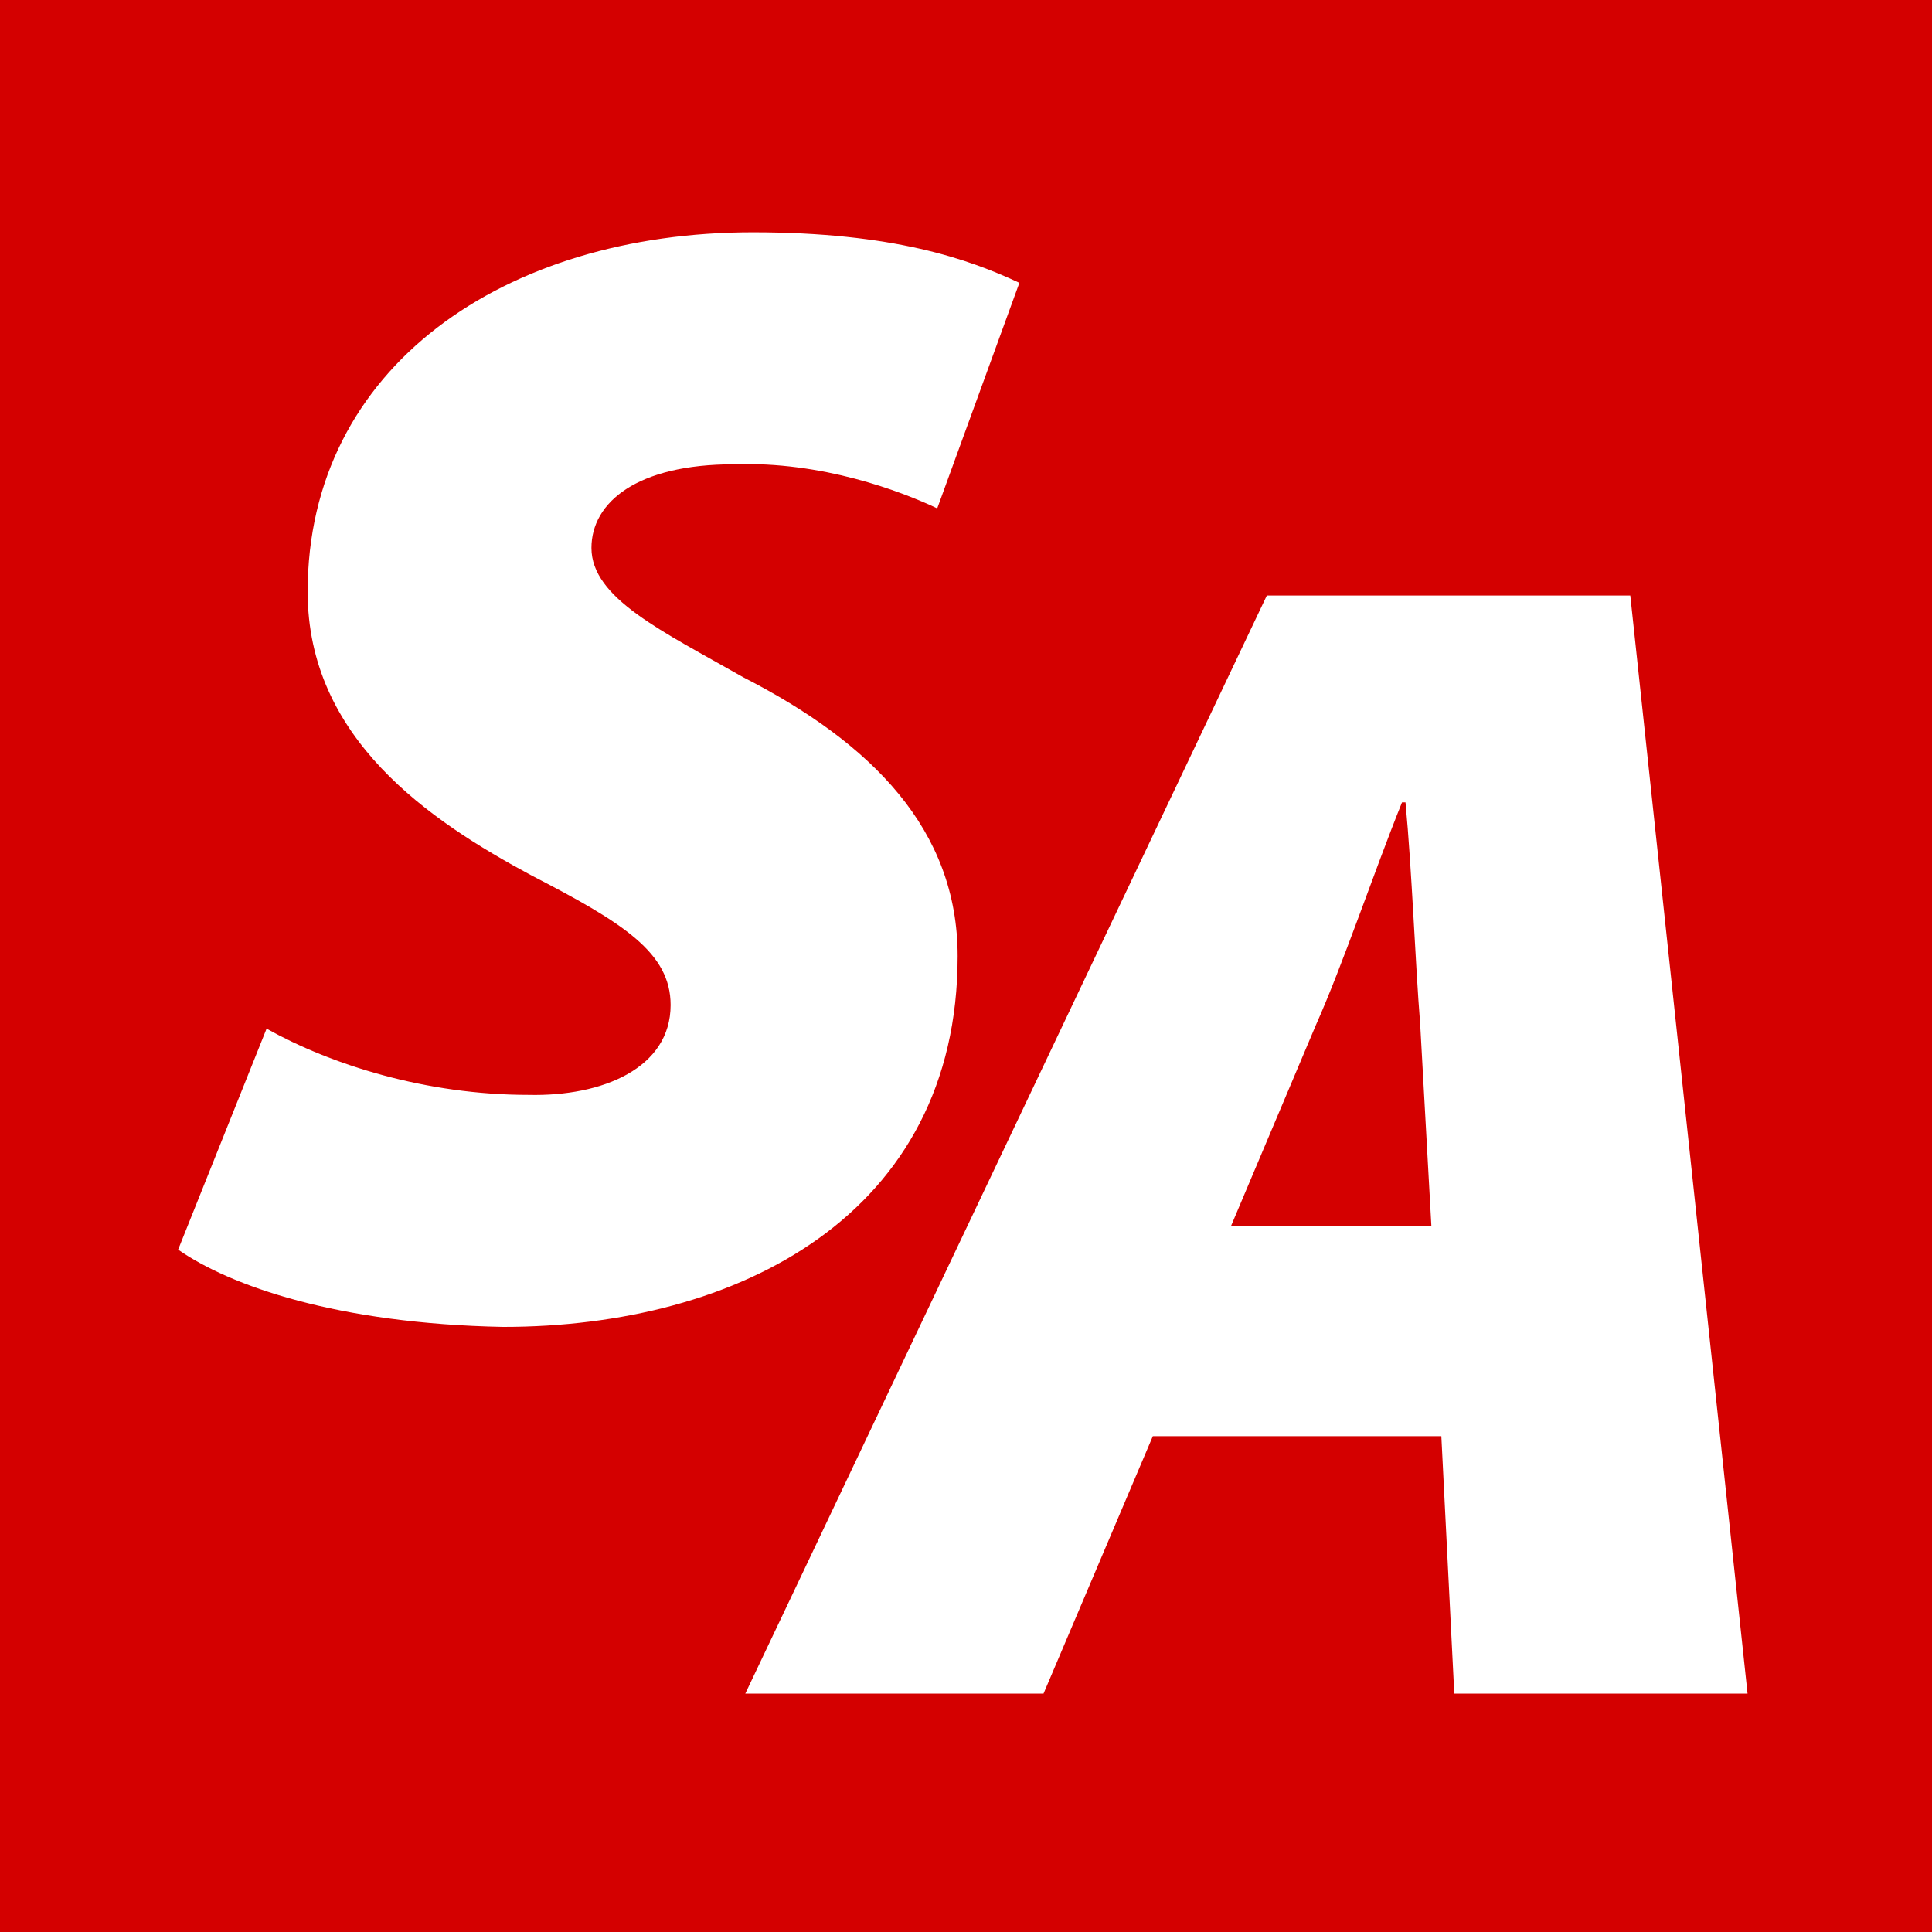 <?xml version="1.0" encoding="UTF-8" standalone="no"?>
<svg
   xmlns:dc="http://purl.org/dc/elements/1.1/"
   xmlns:cc="http://creativecommons.org/ns#"
   xmlns:rdf="http://www.w3.org/1999/02/22-rdf-syntax-ns#"
   xmlns:svg="http://www.w3.org/2000/svg"
   xmlns="http://www.w3.org/2000/svg"
   id="svg1675"
   version="1.1"
   viewBox="0 0 8.467 8.467"
   height="8.467mm"
   width="8.467mm">
  <rect x="0" y="0" width="8.467" height="8.467" fill="#333333" stroke="none"/>
  <defs
     id="defs1669">
    <clipPath
       id="clipPath3050"
       clipPathUnits="userSpaceOnUse">
      <path
         id="path3052"
         d="M 0,6 H 2114 V 2127 H 0 Z" />
    </clipPath>
  </defs>
  <g
     style="display:inline"
     transform="translate(-214.065,-186.718)"
     id="layer1">
    <g
       id="g5828"
       transform="matrix(0.013,0,0,-0.013,167.929,184.129)">
      <g
         id="g5832"
         transform="translate(-72.839,13.345)">
        <g
           id="g5861" />
      </g>
    </g>
    <g
       transform="matrix(0.485,0,0,-0.481,70.827,555.532)"
       id="g5394" />
    <g
       id="g3046"
       transform="matrix(0.013,0,0,-0.013,167.518,184.578)">
      <g
         clip-path="url(#clipPath3050)"
         id="g3048" />
    </g>
    <flowRoot
       transform="matrix(0.147,0,0,0.147,161.862,170.342)"
       style="font-style:normal;font-variant:normal;font-weight:normal;font-stretch:normal;font-size:32px;line-height:0;font-family:Carlito;-inkscape-font-specification:Carlito;letter-spacing:0px;word-spacing:0px;fill:#000000;fill-opacity:1;stroke:none"
       id="flowRoot1368"
       xml:space="preserve"><flowRegion
         style="font-style:normal;font-variant:normal;font-weight:normal;font-stretch:normal;font-family:Carlito;-inkscape-font-specification:Carlito"
         id="flowRegion1370"><rect
           style="font-style:normal;font-variant:normal;font-weight:normal;font-stretch:normal;font-family:Carlito;-inkscape-font-specification:Carlito"
           y="2878.629"
           x="-279.409"
           height="262.158"
           width="1318.974"
           id="rect1372" /></flowRegion><flowPara
         id="flowPara1374" /></flowRoot>
    <g
       id="g1649">
      <rect
         style="fill:#d40000;fill-opacity:1;fill-rule:nonzero;stroke:none;stroke-width:0.262;stroke-miterlimit:4;stroke-dasharray:none;stroke-opacity:1"
         id="rect295"
         width="8.467"
         height="8.467"
         x="214.065"
         y="186.718"
         ry="0.693"
         rx="0.693" />
      <rect
         rx="0"
         ry="0"
         y="186.718"
         x="214.065"
         height="8.467"
         width="8.467"
         id="rect295-0"
         style="display:inline;fill:#d40000;fill-opacity:1;fill-rule:nonzero;stroke:none;stroke-width:0.262;stroke-miterlimit:4;stroke-dasharray:none;stroke-opacity:1" />
      <g
         id="g1642"
         transform="matrix(1.091,0,0,1.091,-19.467,-16.833)">
        <path
           d="m 219.142,188.965 -2.095,4.411 h 1.198 l 0.439,-1.034 h 1.159 l 0.052,1.034 h 1.178 l -0.471,-4.411 z m 0.544,0.831 h 0.013 c 0.026,0.275 0.039,0.642 0.059,0.891 l 0.045,0.811 h -0.805 l 0.34,-0.805 c 0.111,-0.249 0.236,-0.622 0.347,-0.897 z"
           style="fill:#ffffff;fill-opacity:1;fill-rule:nonzero;stroke:none;stroke-width:0.005"
           id="path271" />
        <path
           d="m 214.768,191.592 c 0.209,0.146 0.64,0.298 1.306,0.311 0.944,0 1.826,-0.45 1.826,-1.489 0,-0.507 -0.342,-0.855 -0.862,-1.121 -0.323,-0.184 -0.609,-0.317 -0.609,-0.519 0,-0.184 0.184,-0.336 0.571,-0.336 0.355,-0.013 0.672,0.108 0.818,0.177 l 0.33,-0.906 c -0.203,-0.095 -0.507,-0.203 -1.071,-0.203 -0.995,0 -1.788,0.539 -1.788,1.444 0,0.589 0.488,0.919 0.9,1.14 0.368,0.19 0.558,0.31 0.558,0.52 0,0.253 -0.273,0.368 -0.571,0.361 -0.412,0 -0.792,-0.121 -1.052,-0.266 l -0.355,0.887"
           style="fill:#ffffff;fill-opacity:1;fill-rule:nonzero;stroke:none;stroke-width:0.005"
           id="path1628" />
      </g>
    </g>
  </g>
</svg>
